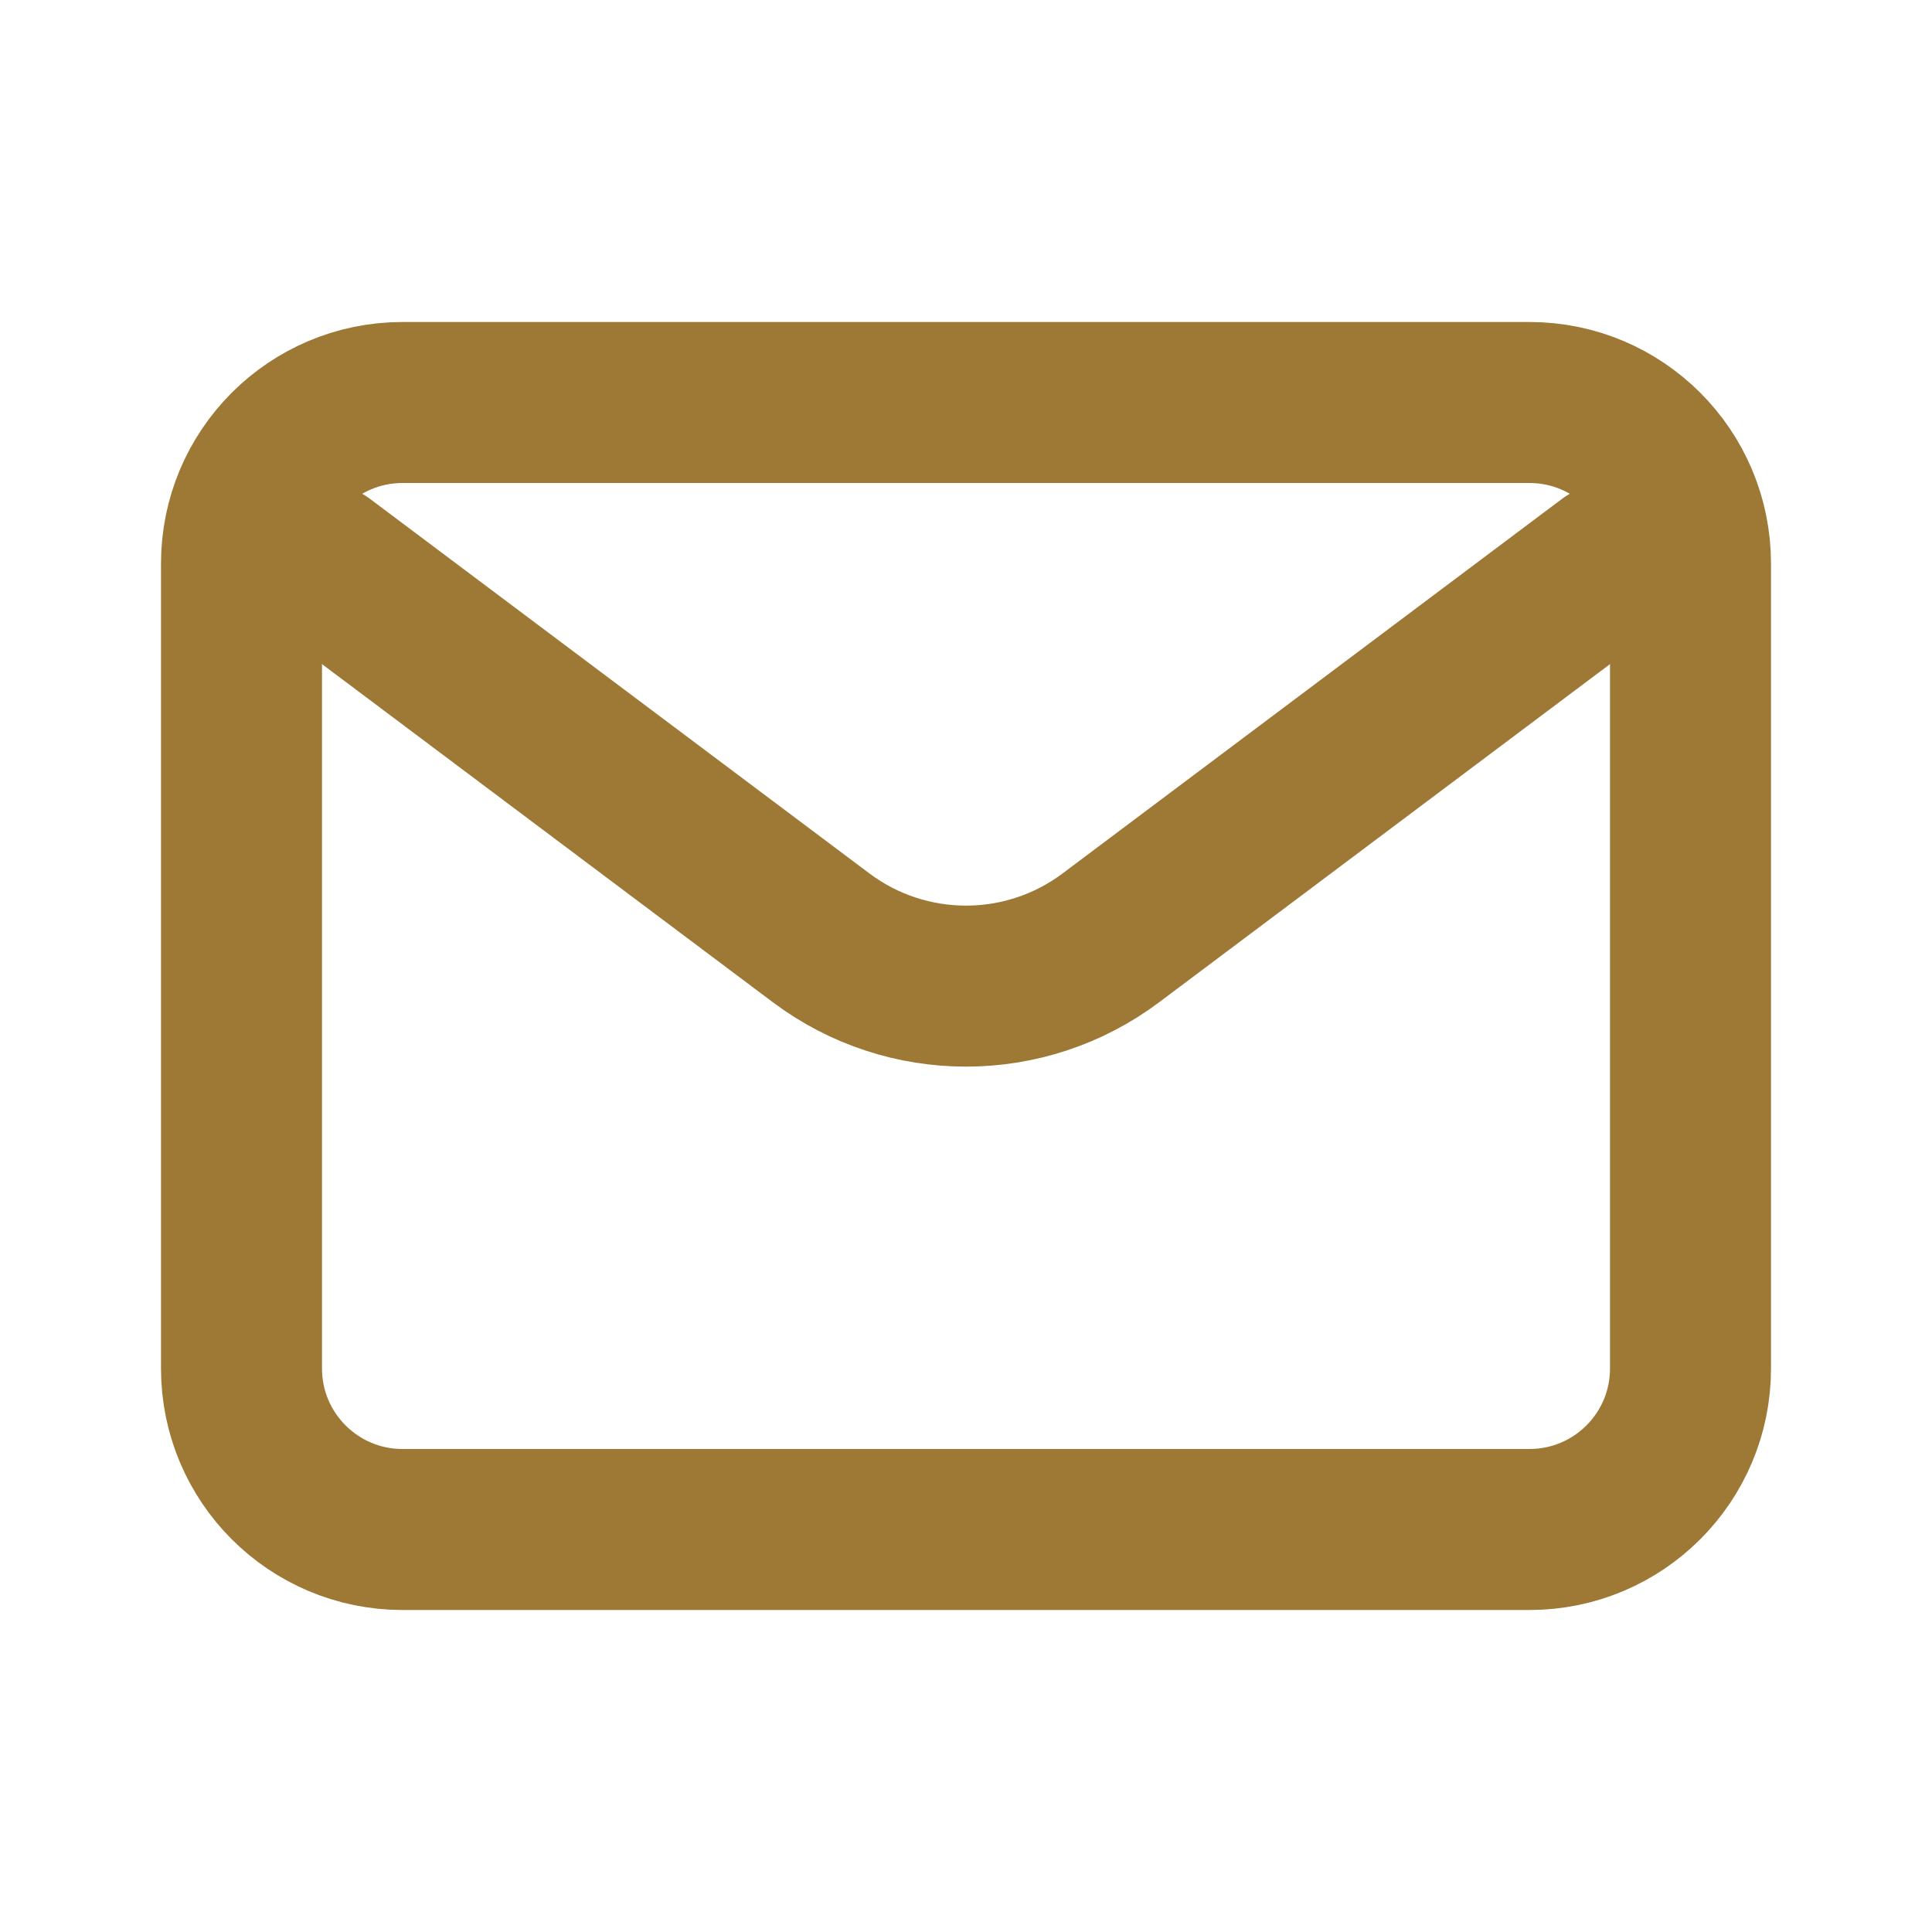<svg width="800" height="800" viewBox="0 0 800 800" fill="none" xmlns="http://www.w3.org/2000/svg">
<path d="M133.333 233.335L340 388.333C375.557 415 424.443 415 460 388.333L666.667 233.333" stroke="#9D7935" stroke-width="66.667" stroke-linecap="round" stroke-linejoin="round"/>
<path d="M633.333 166.667H166.667C129.848 166.667 100 196.514 100 233.333V566.667C100 603.486 129.848 633.333 166.667 633.333H633.333C670.152 633.333 700 603.486 700 566.667V233.333C700 196.514 670.152 166.667 633.333 166.667Z" stroke="#9D7935" stroke-width="66.667" stroke-linecap="round"/>
</svg>
